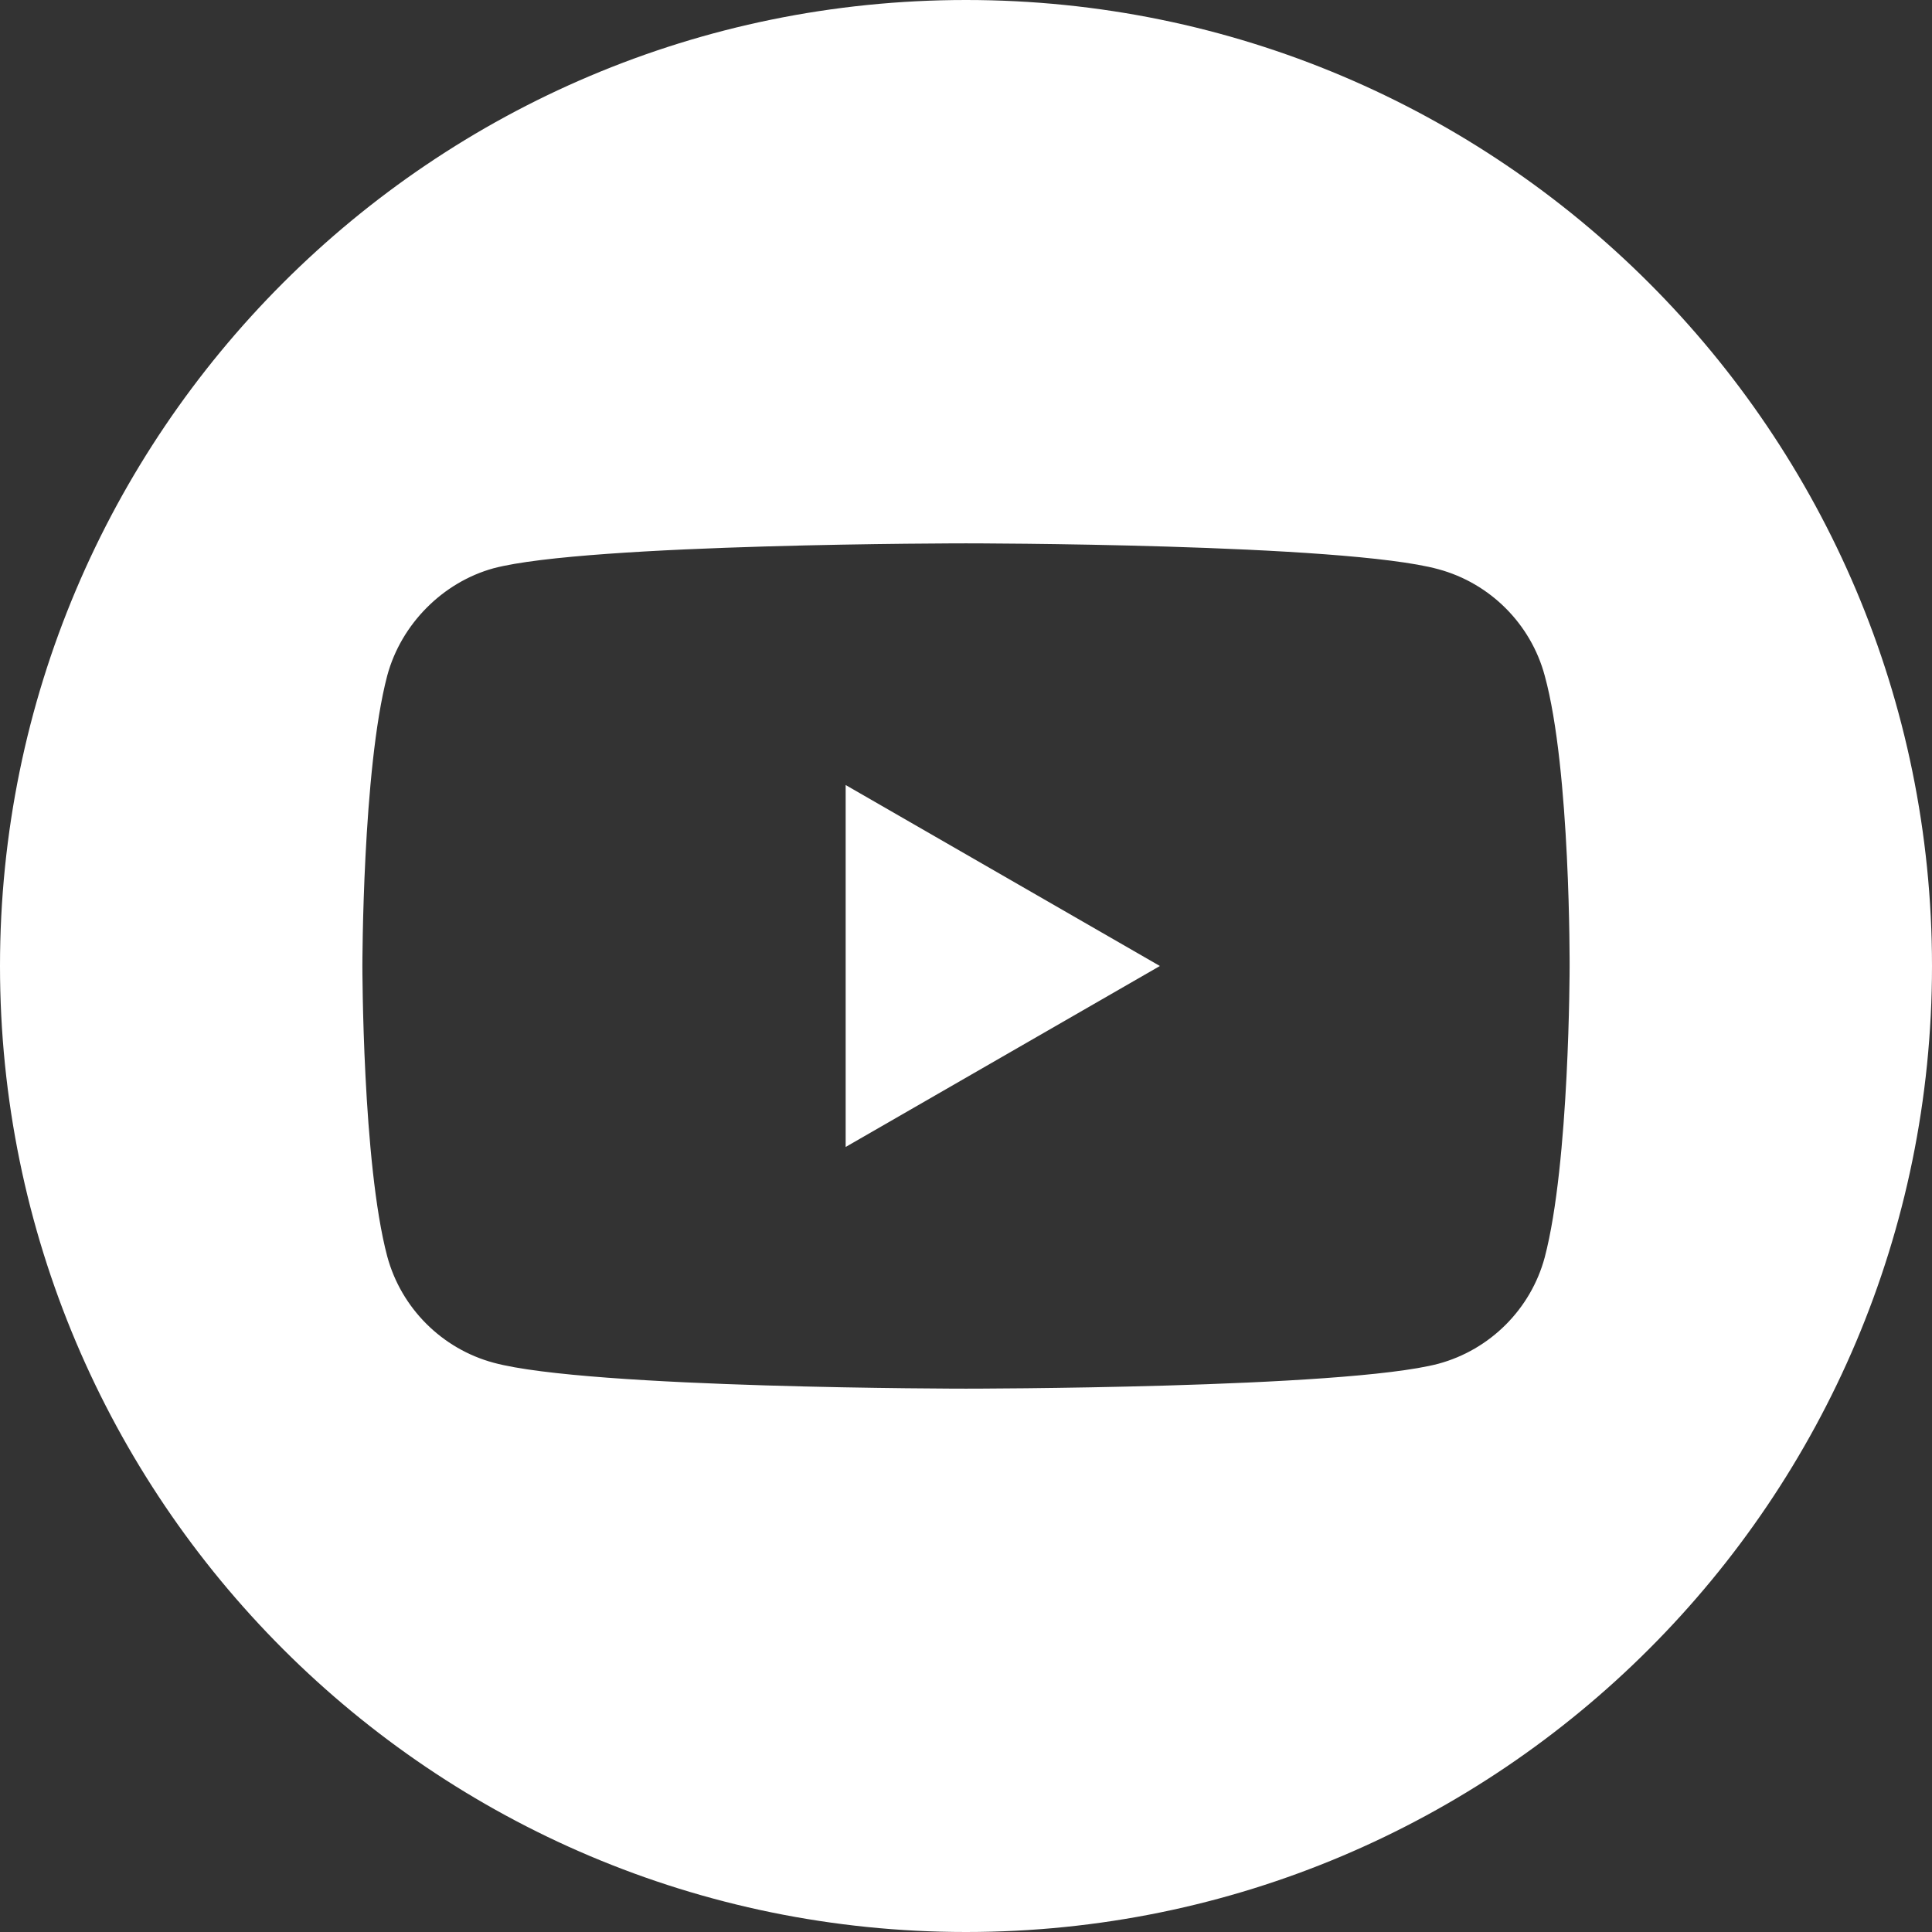 <svg width="42" height="42" viewBox="0 0 42 42" fill="none" xmlns="http://www.w3.org/2000/svg">
<rect x="0" y="0" width="42" height="42" fill="#333333" stroke="none"/>
<path d="M18.384 24.934L25.215 21L18.384 17.066V24.934Z" fill="white"/>
<path d="M21 0C9.404 0 0 9.404 0 21C0 32.596 9.404 42 21 42C32.596 42 42 32.596 42 21C42 9.404 32.596 0 21 0ZM34.122 21.021C34.122 21.021 34.122 25.28 33.581 27.334C33.279 28.458 32.392 29.344 31.268 29.647C29.215 30.188 21 30.188 21 30.188C21 30.188 12.807 30.188 10.732 29.625C9.608 29.323 8.721 28.436 8.418 27.312C7.878 25.28 7.878 21 7.878 21C7.878 21 7.878 16.741 8.418 14.688C8.721 13.564 9.629 12.656 10.732 12.353C12.785 11.812 21 11.812 21 11.812C21 11.812 29.215 11.812 31.268 12.374C32.392 12.677 33.279 13.564 33.581 14.688C34.144 16.741 34.122 21.021 34.122 21.021Z" fill="white"/>
</svg>

